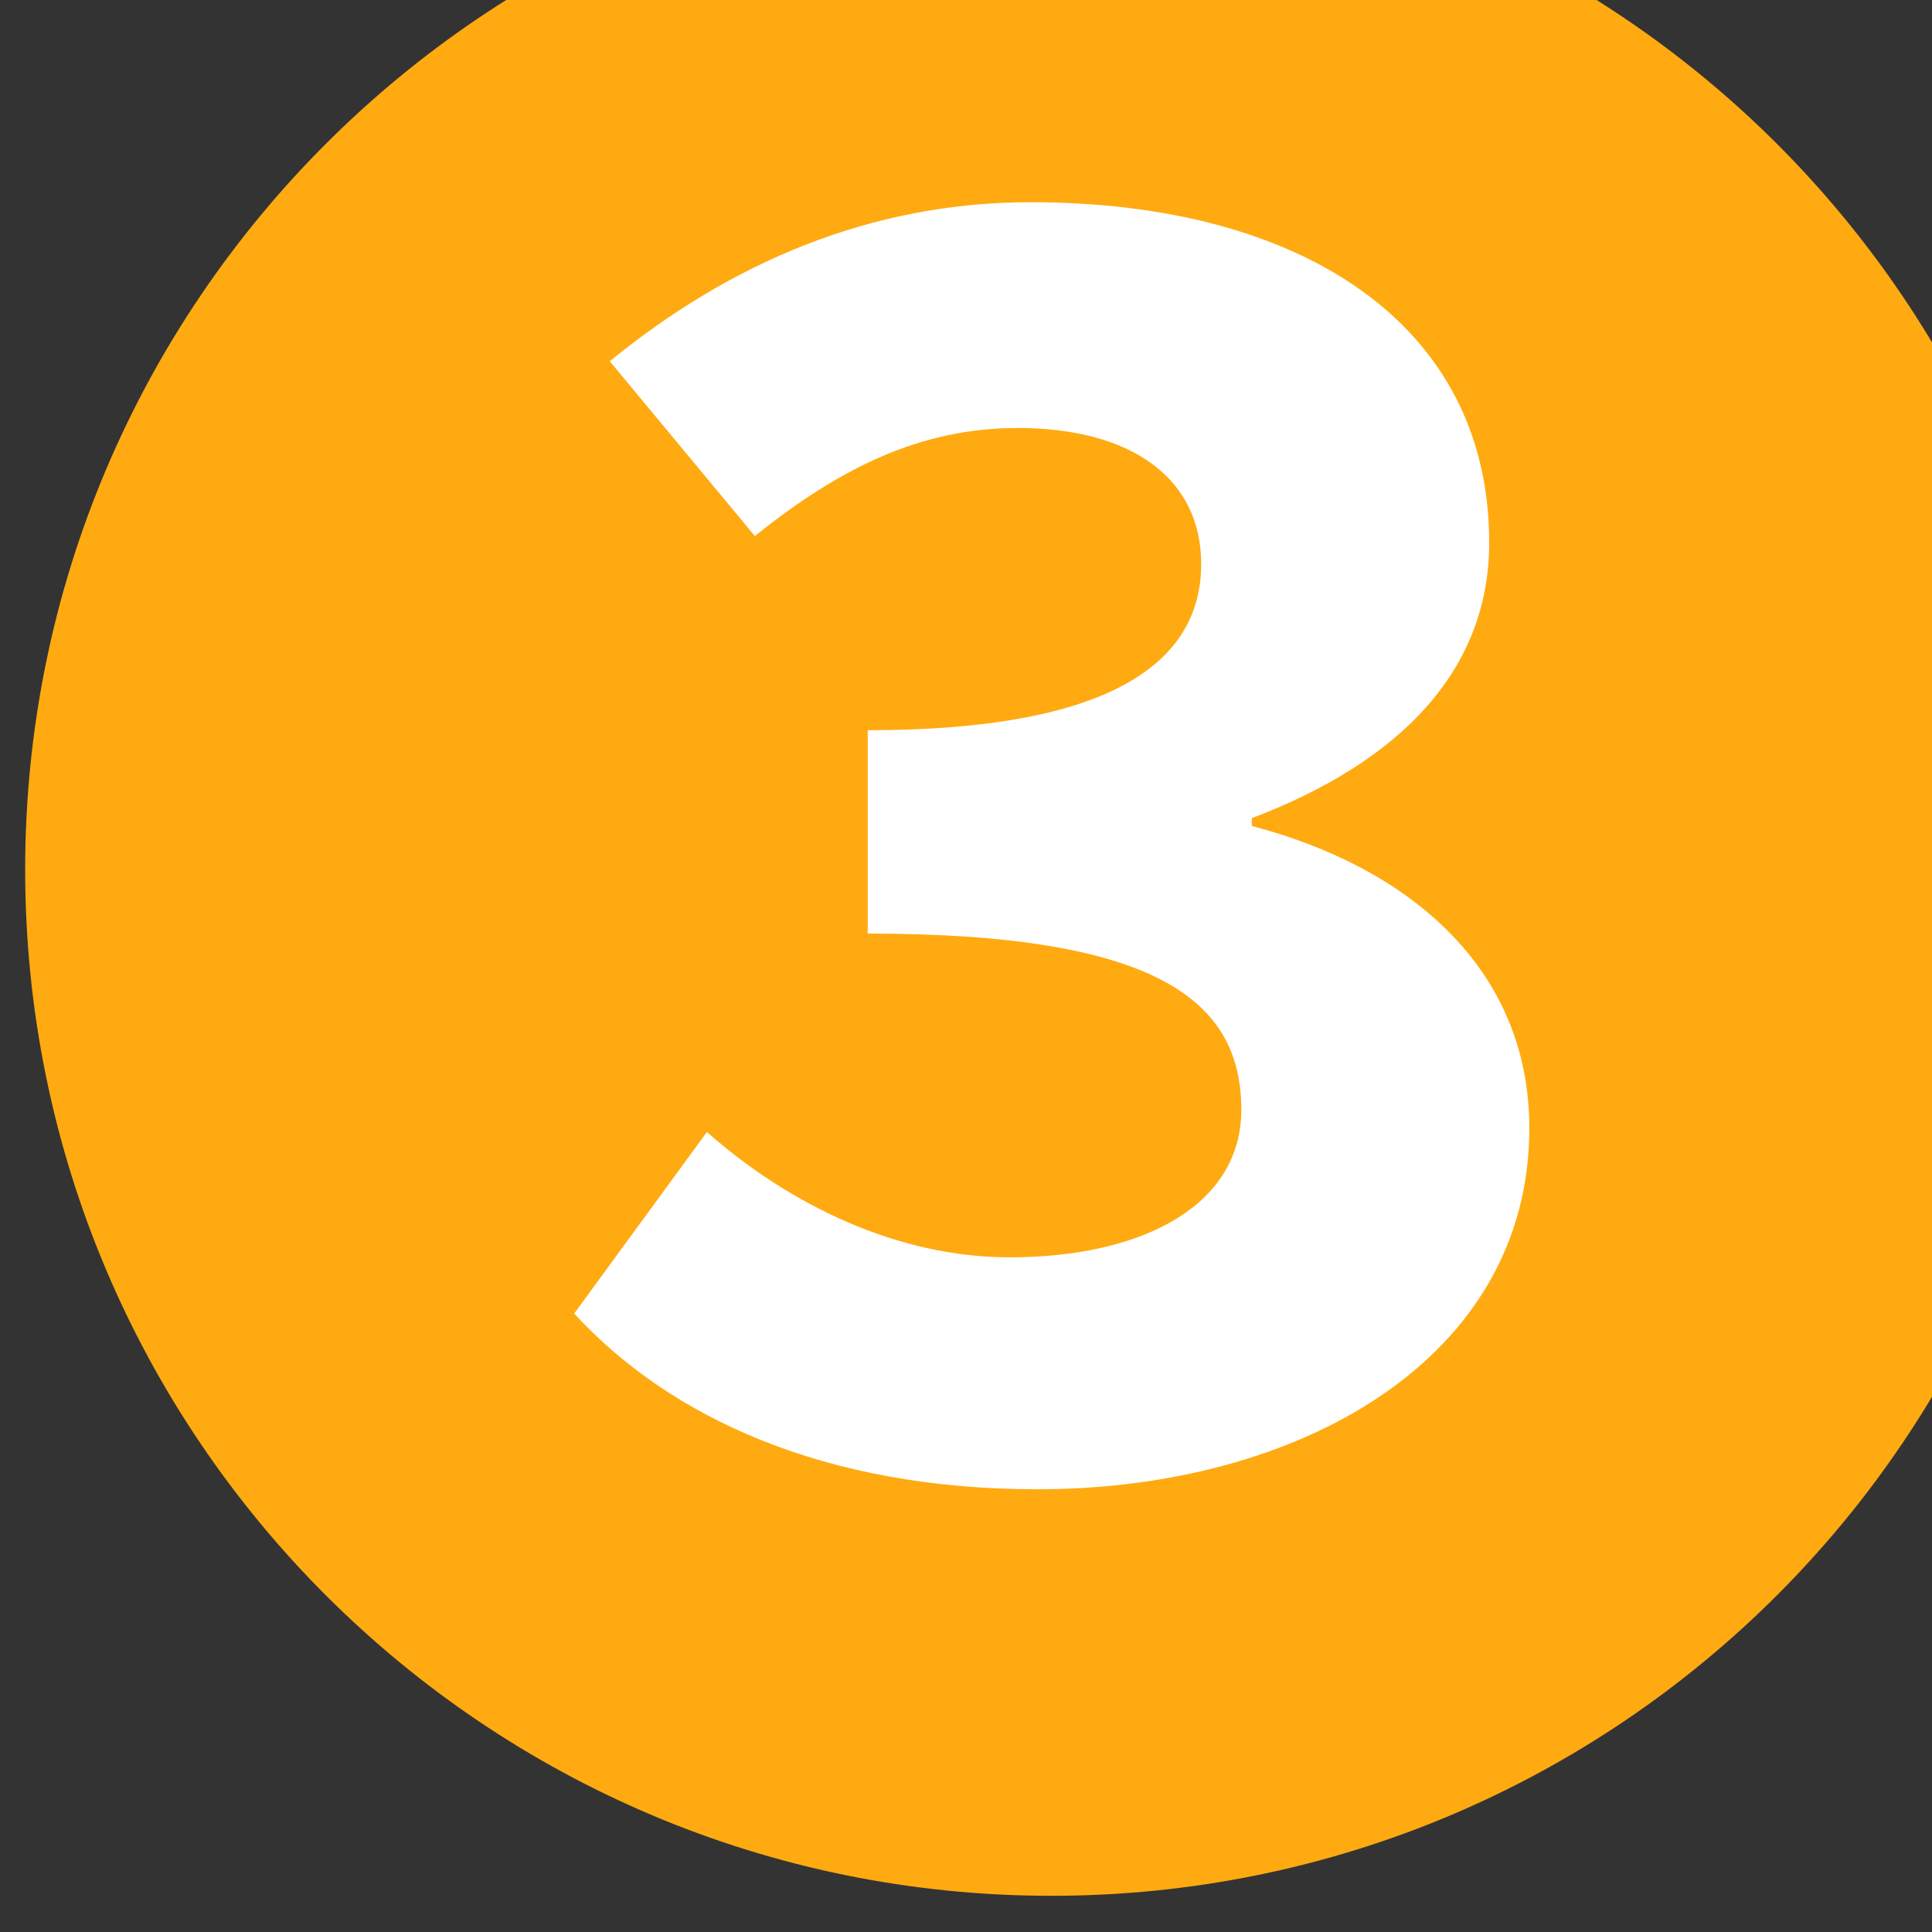 <svg xmlns:dc="http://purl.org/dc/elements/1.1/" xmlns:cc="http://creativecommons.org/ns#" xmlns:rdf="http://www.w3.org/1999/02/22-rdf-syntax-ns#" xmlns:svg="http://www.w3.org/2000/svg" xmlns="http://www.w3.org/2000/svg" xmlns:sodipodi="http://sodipodi.sourceforge.net/DTD/sodipodi-0.dtd" xmlns:inkscape="http://www.inkscape.org/namespaces/inkscape" sodipodi:docname="drei.svg" inkscape:version="1.0 (4035a4fb49, 2020-05-01)" id="svg1047" viewBox="0 0 52.917 52.917" height="52.917mm" width="52.917mm"><rect x="0" y="0" width="52.917" height="52.917" fill="#333333" stroke="none"/><defs id="defs1041"></defs><g id="layer1" inkscape:groupmode="layer" inkscape:label="Ebene 1"><g style="stroke-width:12.493" transform="matrix(0.003,0,0,-0.003,-11.057,68.815)" id="g1026"><g style="fill:#ffaa11;fill-opacity:1;stroke-width:12.493" transform="scale(1.495)" id="g14"><path id="path16" style="fill:#ffaa11;fill-opacity:1;fill-rule:nonzero;stroke:none;stroke-width:12.493" d="m 15153.3,10032.9 c 0,-3461.31 -2805.9,-6267.17 -6267.13,-6267.17 -3461.25,0 -6267.15,2805.86 -6267.15,6267.17 0,3461.2 2805.9,6267.1 6267.15,6267.1 3461.23,0 6267.13,-2805.9 6267.13,-6267.1"></path></g><g style="stroke-width:12.493" transform="scale(1.294)" id="g18"><path id="path20" style="fill:#ffffff;fill-opacity:1;fill-rule:nonzero;stroke:none;stroke-width:12.493" d="m 6899.43,8458.94 936.52,1280.85 c 578.7,-511.38 1341.83,-884.25 2133.63,-884.25 950.12,0 1636.92,371.48 1636.92,1041.54 0,768.82 -593.4,1242.72 -2635.87,1242.72 v 1434.7 c 1712.57,0 2352.67,477.8 2352.67,1172.3 0,611.8 -501.6,960.2 -1294,960.2 -687.58,0 -1256.46,-282.5 -1855.03,-762.5 l -1023.7,1233.4 c 849.48,693.4 1839.92,1122.1 2969.63,1122.1 1911.8,0 3235.2,-862.6 3235.2,-2401 0,-901.8 -626.3,-1547 -1675,-1945 v -55.2 c 1101.5,-287.7 1958.2,-999.6 1958.2,-2132.5 0,-1626.51 -1621.7,-2547.31 -3470.9,-2547.31 -1495.66,0 -2590.9,502.95 -3268.27,1239.95"></path></g></g></g></svg>